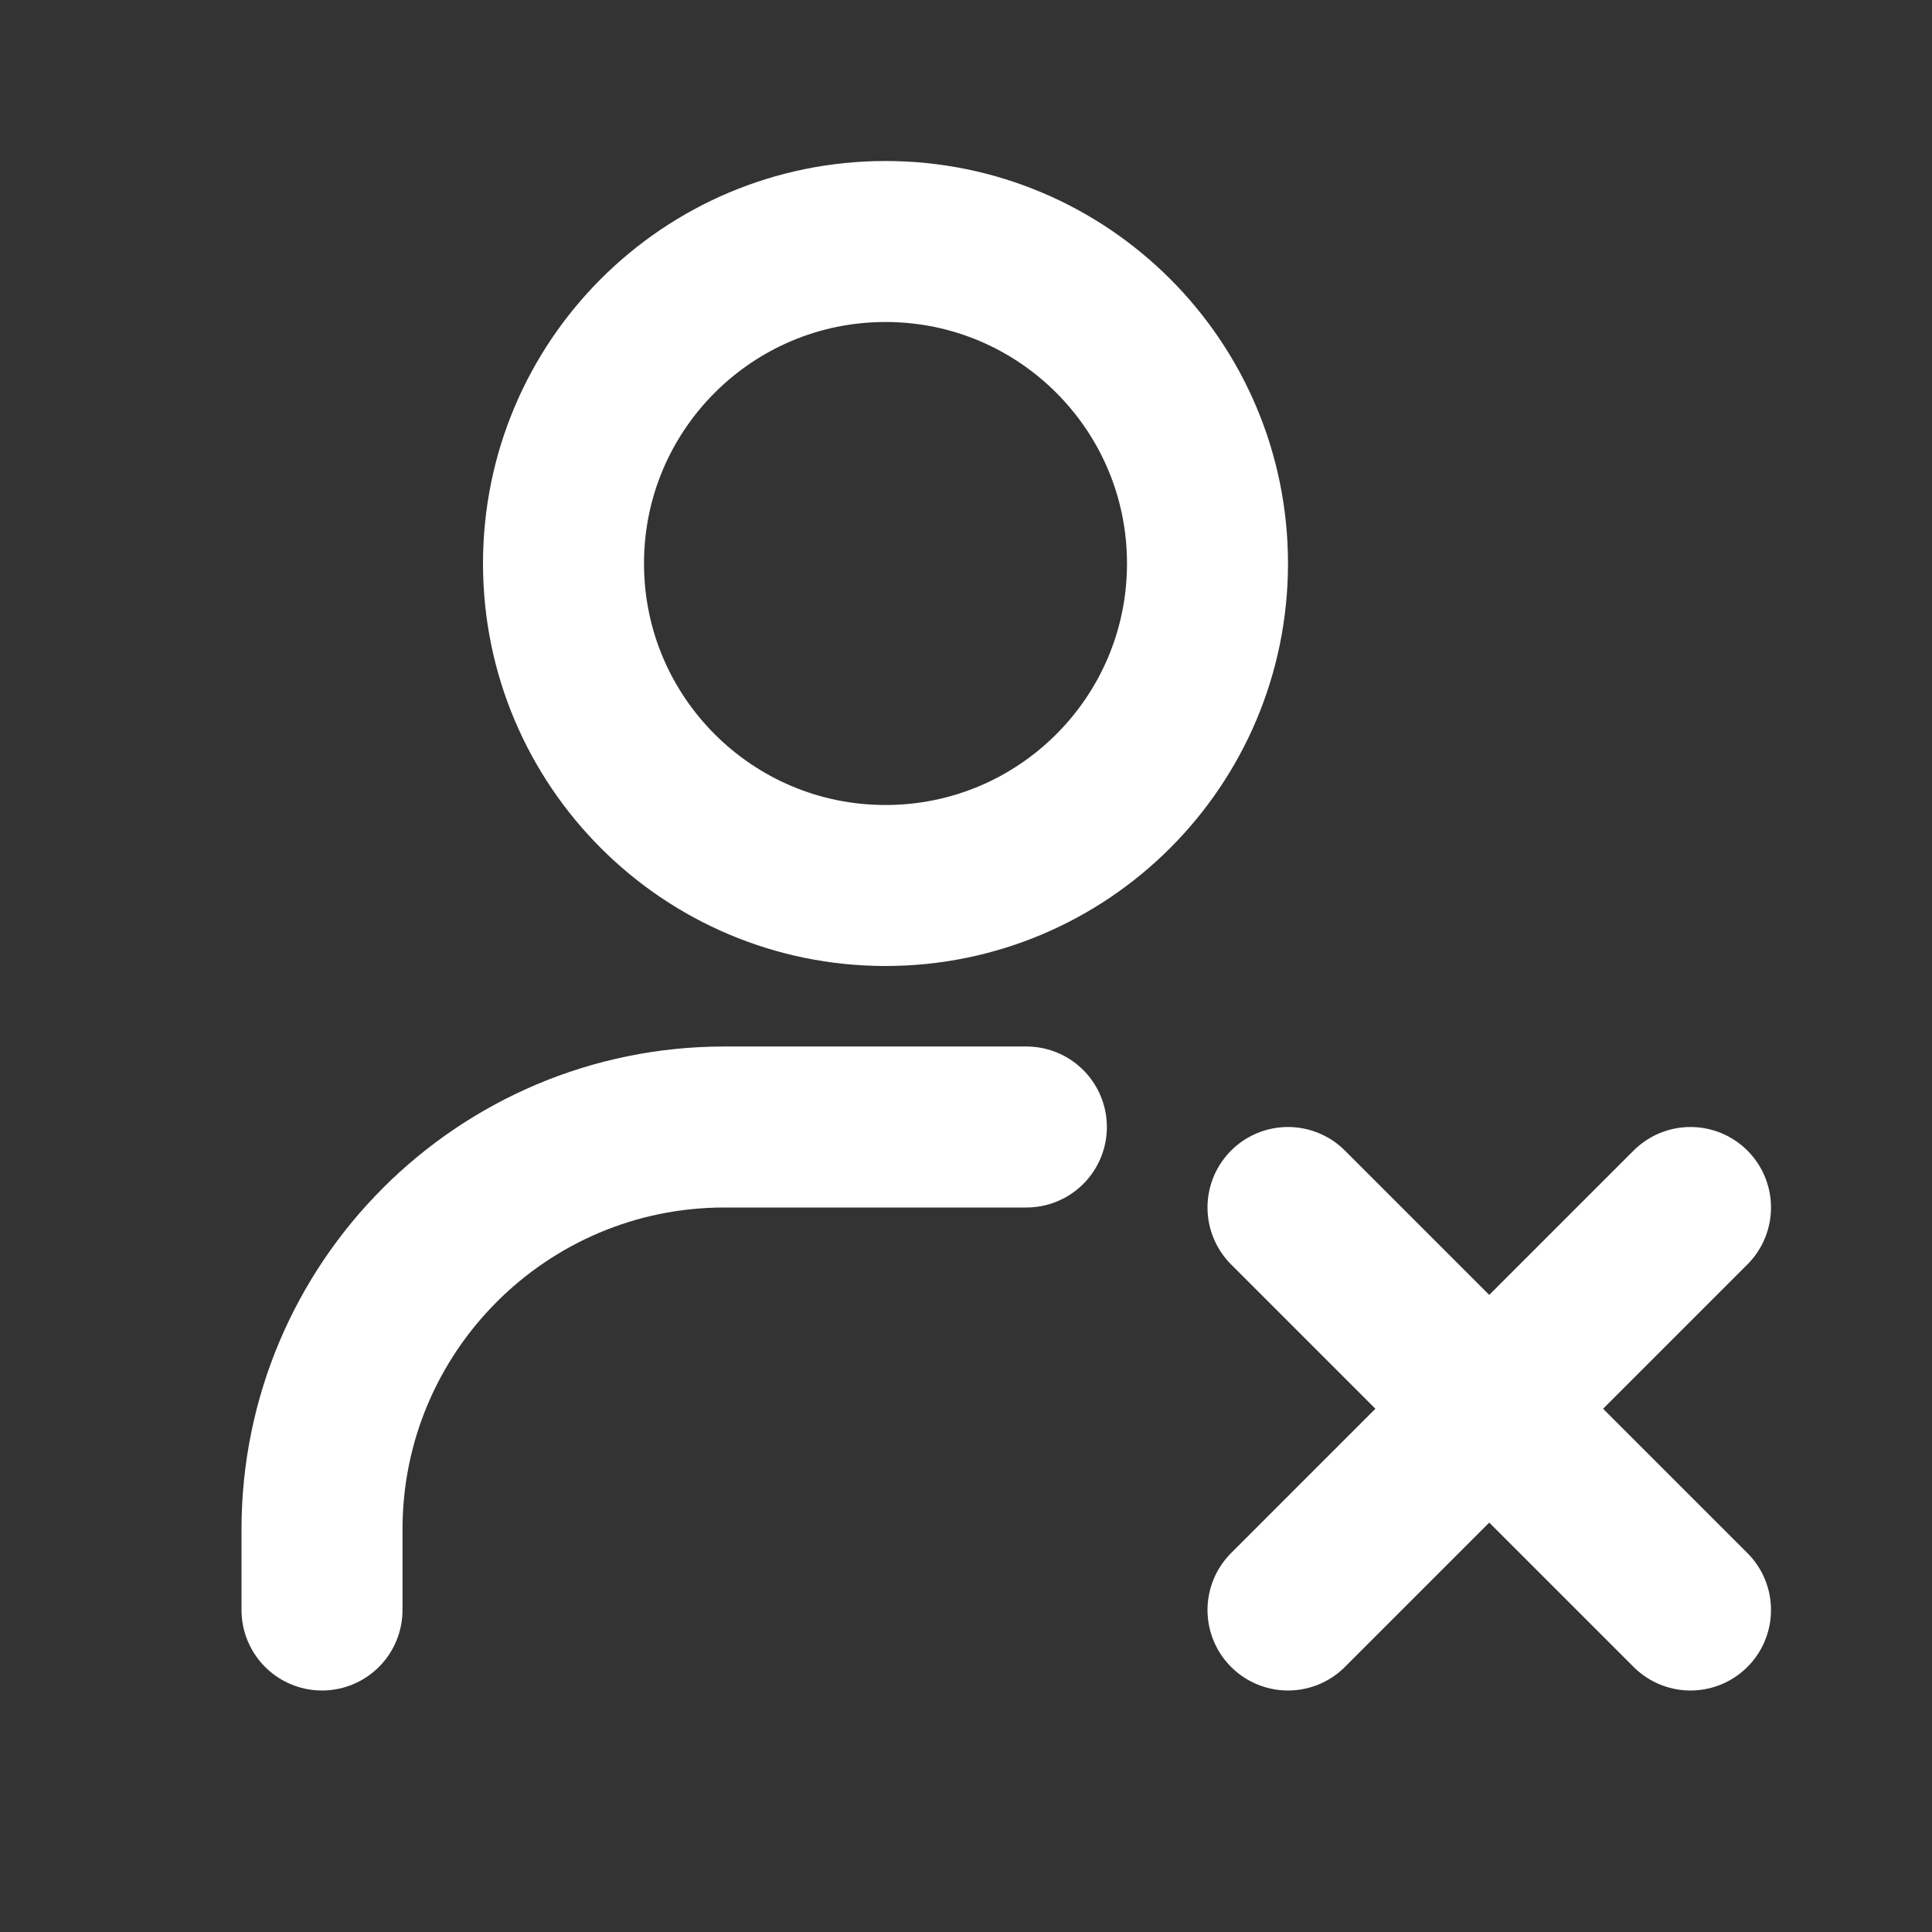 <svg
  xmlns="http://www.w3.org/2000/svg"
  viewBox="0 0 24 24"
  fill="none"
>
  <rect x="0" y="0" width="24" height="24" fill="#333333" stroke="none"/>
  <path
    d="
      M 4       20
      V 19
      C 4       16.239 6.239 14      9  14
      H 12.75
      M 16      15
      L 18.5    17.5
      M 18.5    17.5
      L 21      20
      M 18.5    17.5
      L 21      15
      M 18.5    17.5
      L 16      20
      M 15      7
      C 15      9.209 13.209 11      11 11
      C 8.791 11      7       9.209 7  7
      C 7       4.791 8.791 3       11 3
      C 13.209 3       15      4.791 15 7
      Z
    "
    stroke="white"
    stroke-width="2"
    stroke-linecap="round"
    stroke-linejoin="round"
  />
</svg>
